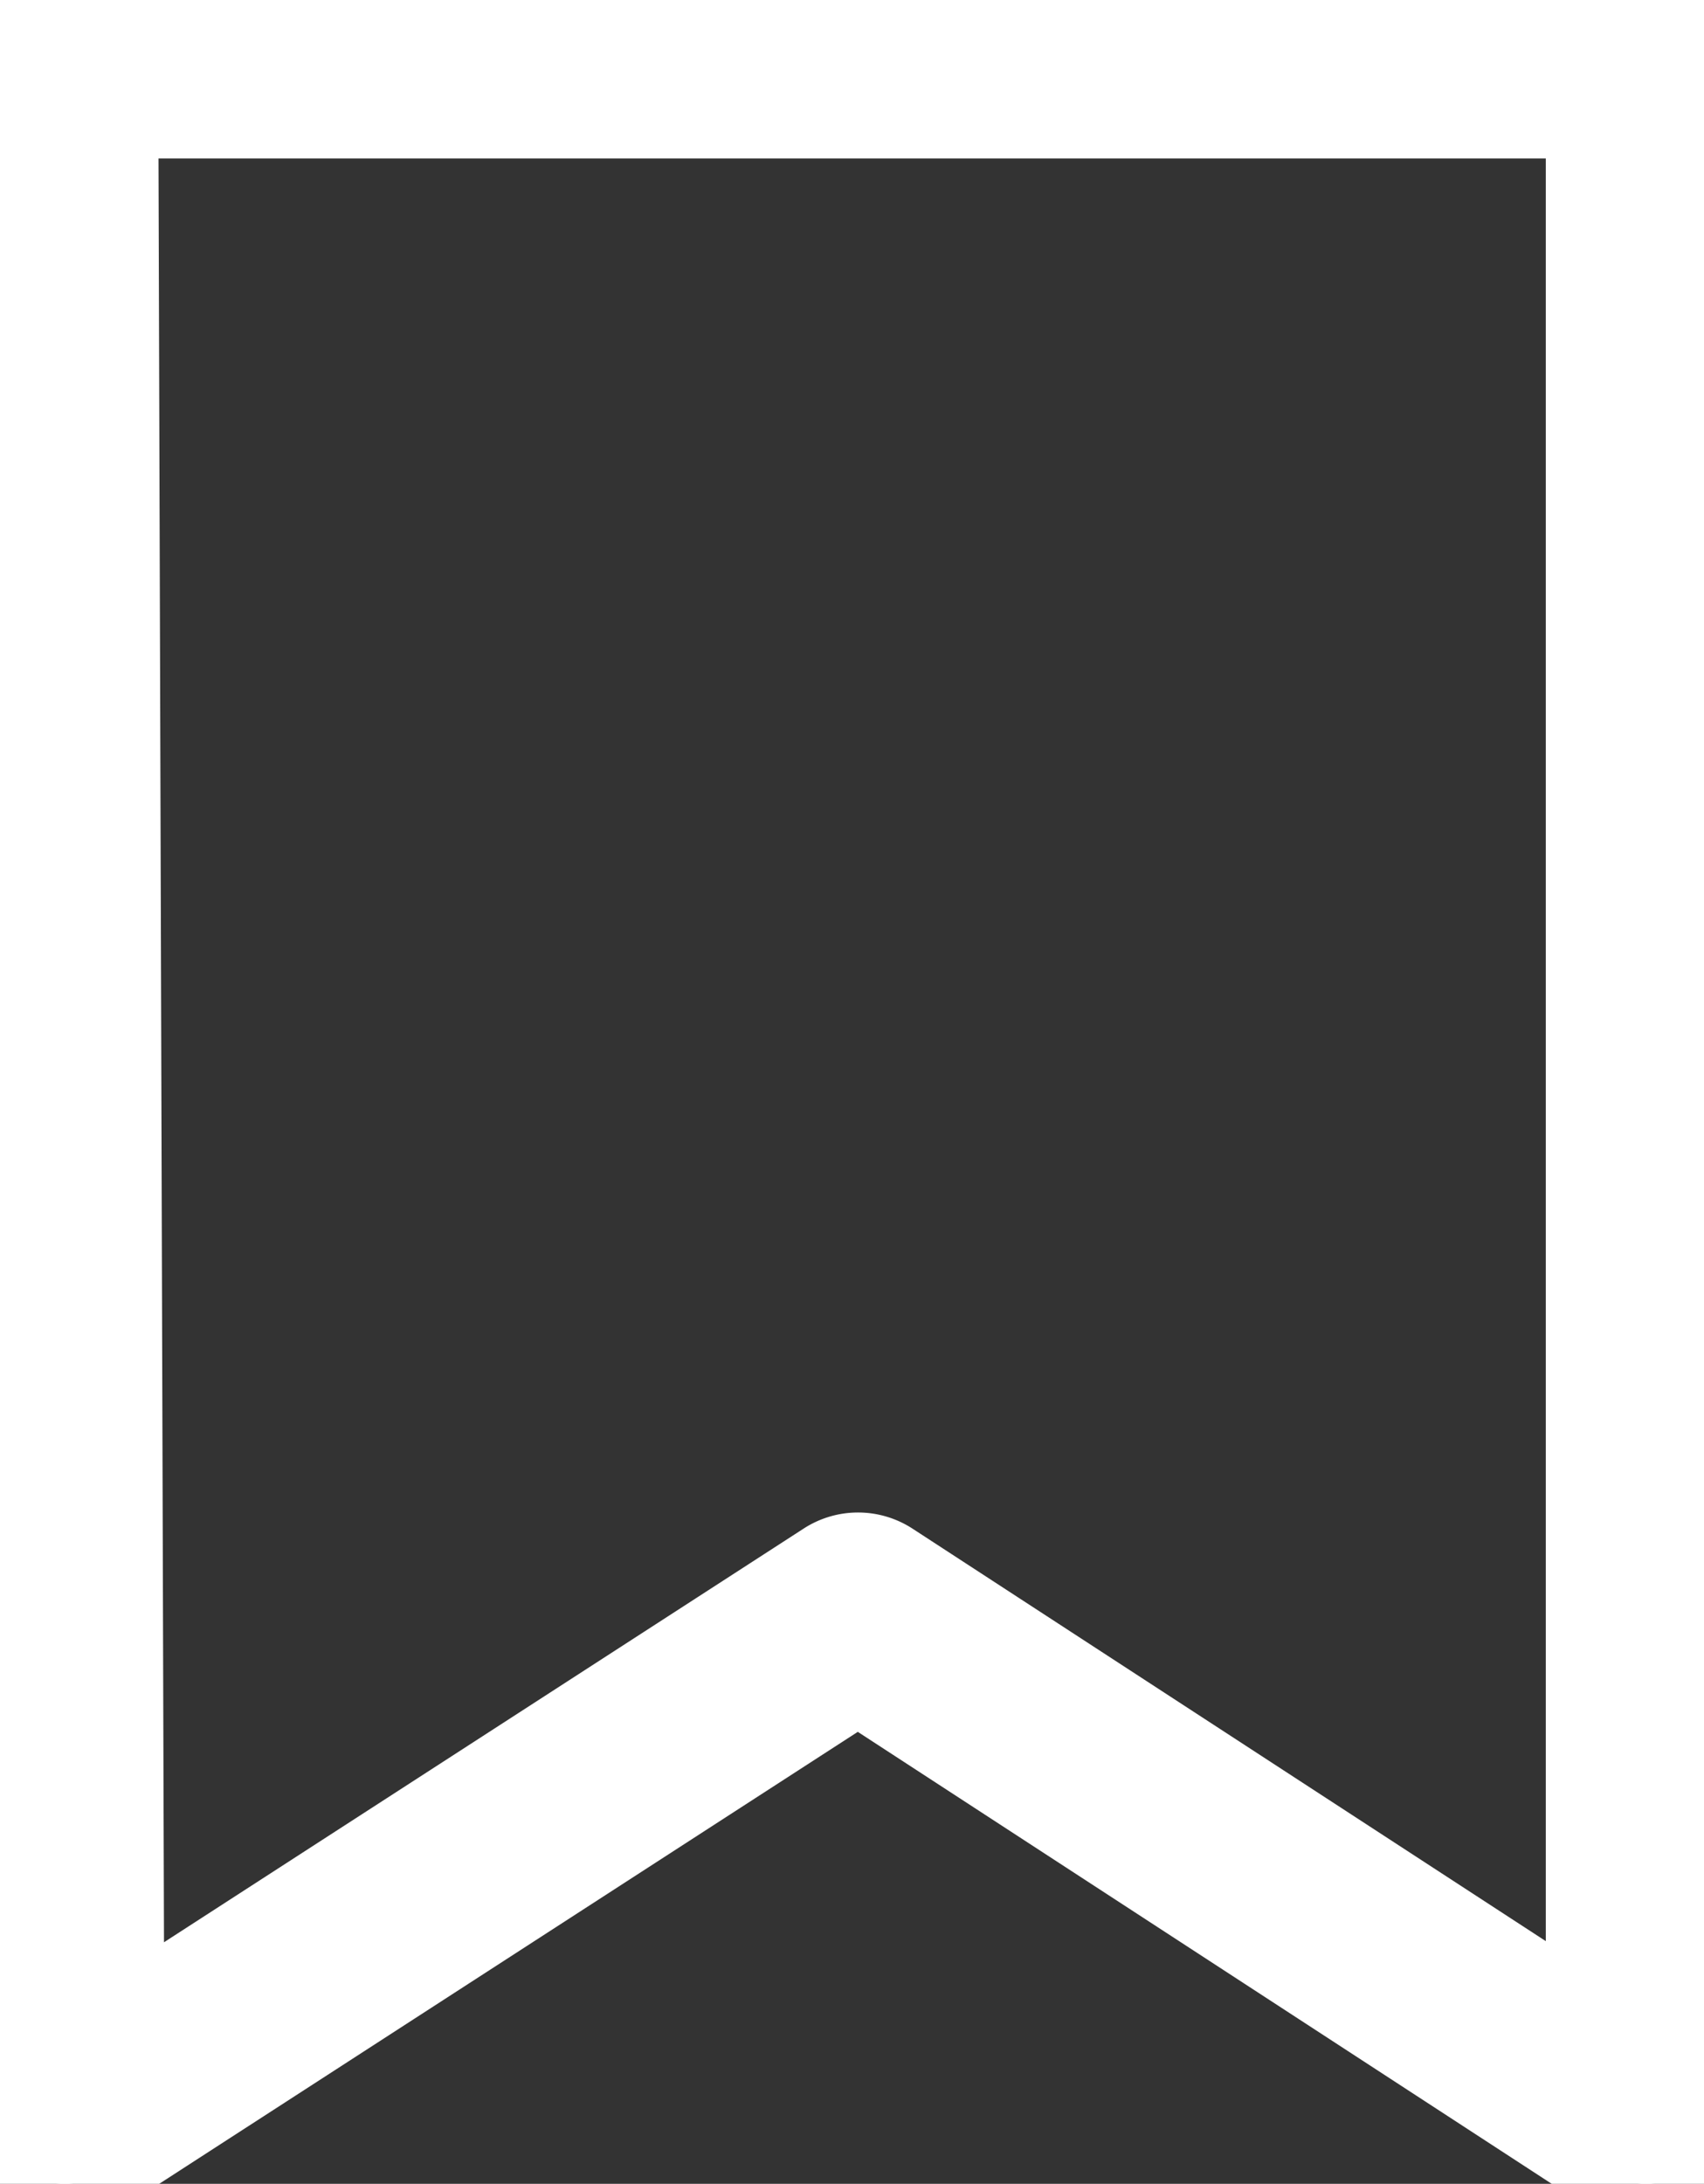 <svg data-name="icono fecha" xmlns="http://www.w3.org/2000/svg" width="10.168" height="13.022" viewBox="0 0 10.168 13.022">
    <rect x="0" y="0" width="10.168" height="13.022" fill="#333333" stroke="none"/>
    <defs>
        <clipPath id="izl3zyjuja">
            <path data-name="Rectángulo 12" style="fill:#fff" d="M0 0h10.168v13.022H0z"/>
        </clipPath>
    </defs>
    <g data-name="Grupo 8" style="clip-path:url(#izl3zyjuja)">
        <path data-name="Trazado 19" d="m5.119 10.029 4.514 2.938a.347.347 0 0 0 .536-.292V.347A.348.348 0 0 0 9.821 0H0l.039 12.676a.347.347 0 0 0 .536.291zM.695.695h8.779v11.341L5.309 9.325a.347.347 0 0 0-.378 0L.73 12.04z" style="stroke:#fff;stroke-width:.5px;fill:#fff"/>
    </g>
</svg>
